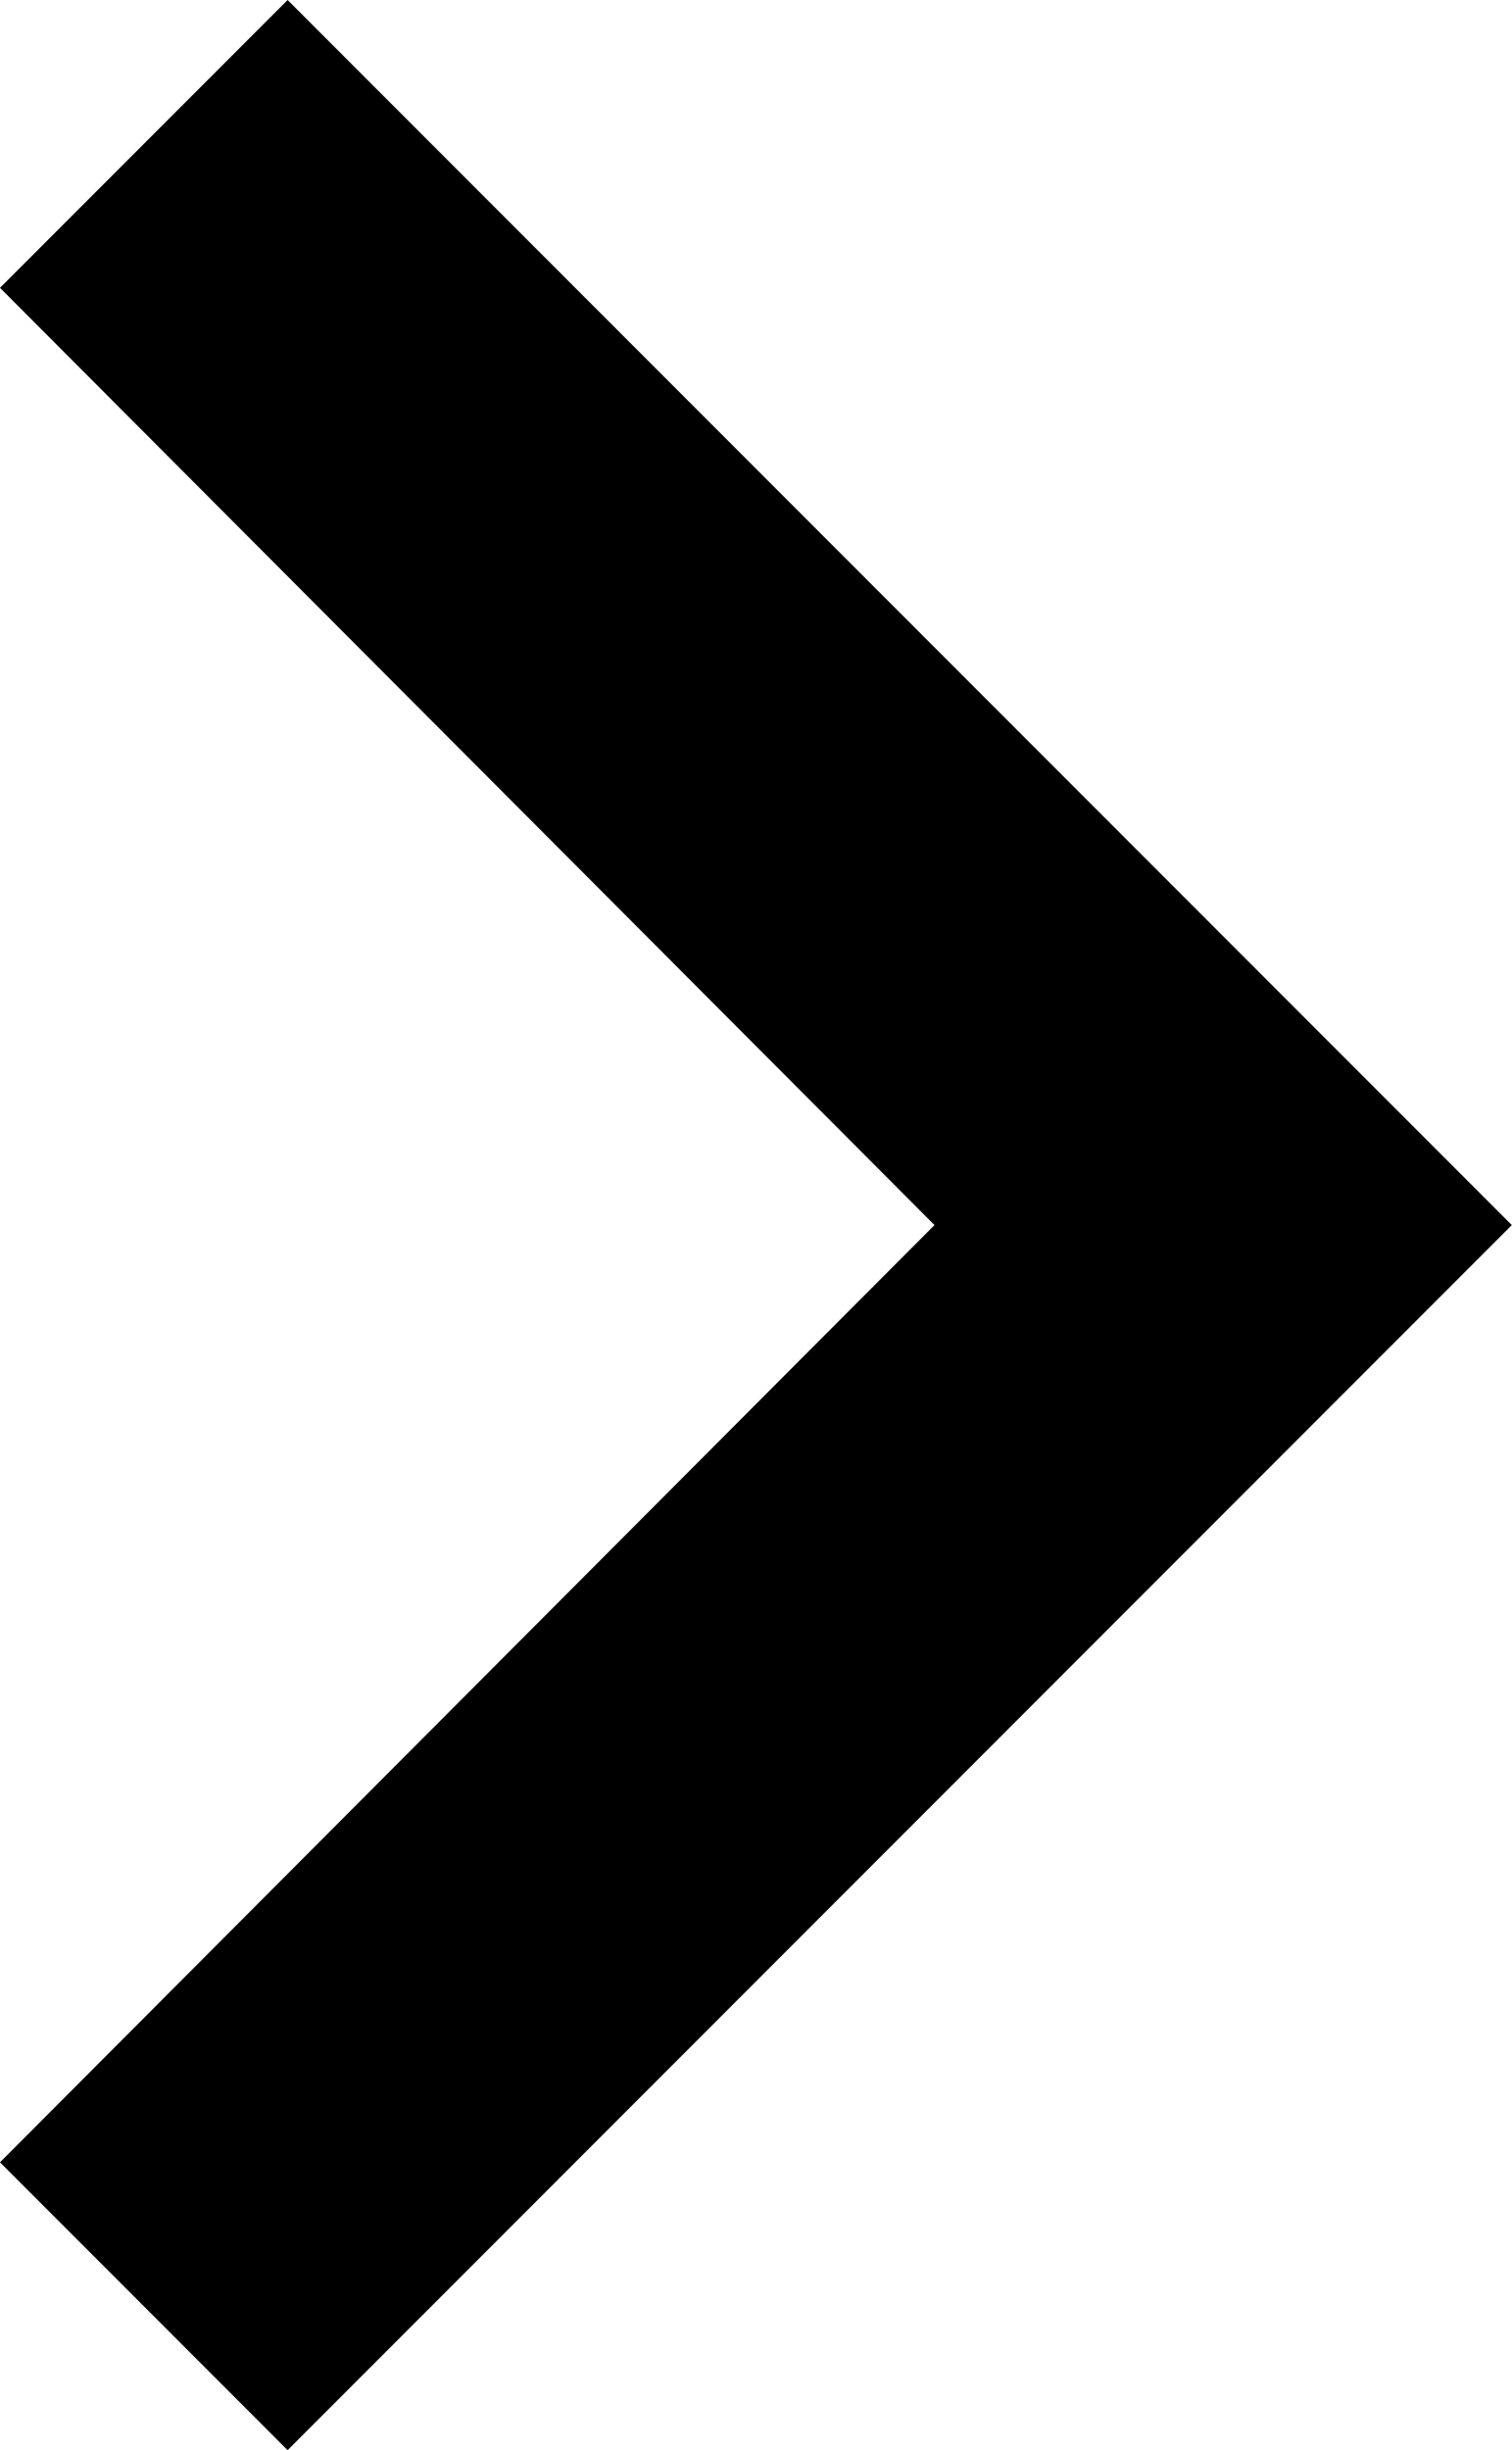 <svg xmlns="http://www.w3.org/2000/svg" width="8.001" height="12.956" viewBox="0 0 8.001 12.956"><path d="M14.407,9l-1.522,1.522,4.945,4.956-4.945,4.956,1.522,1.522,6.478-6.478Z" transform="translate(-12.885 -9)" fill="#010000"/></svg>